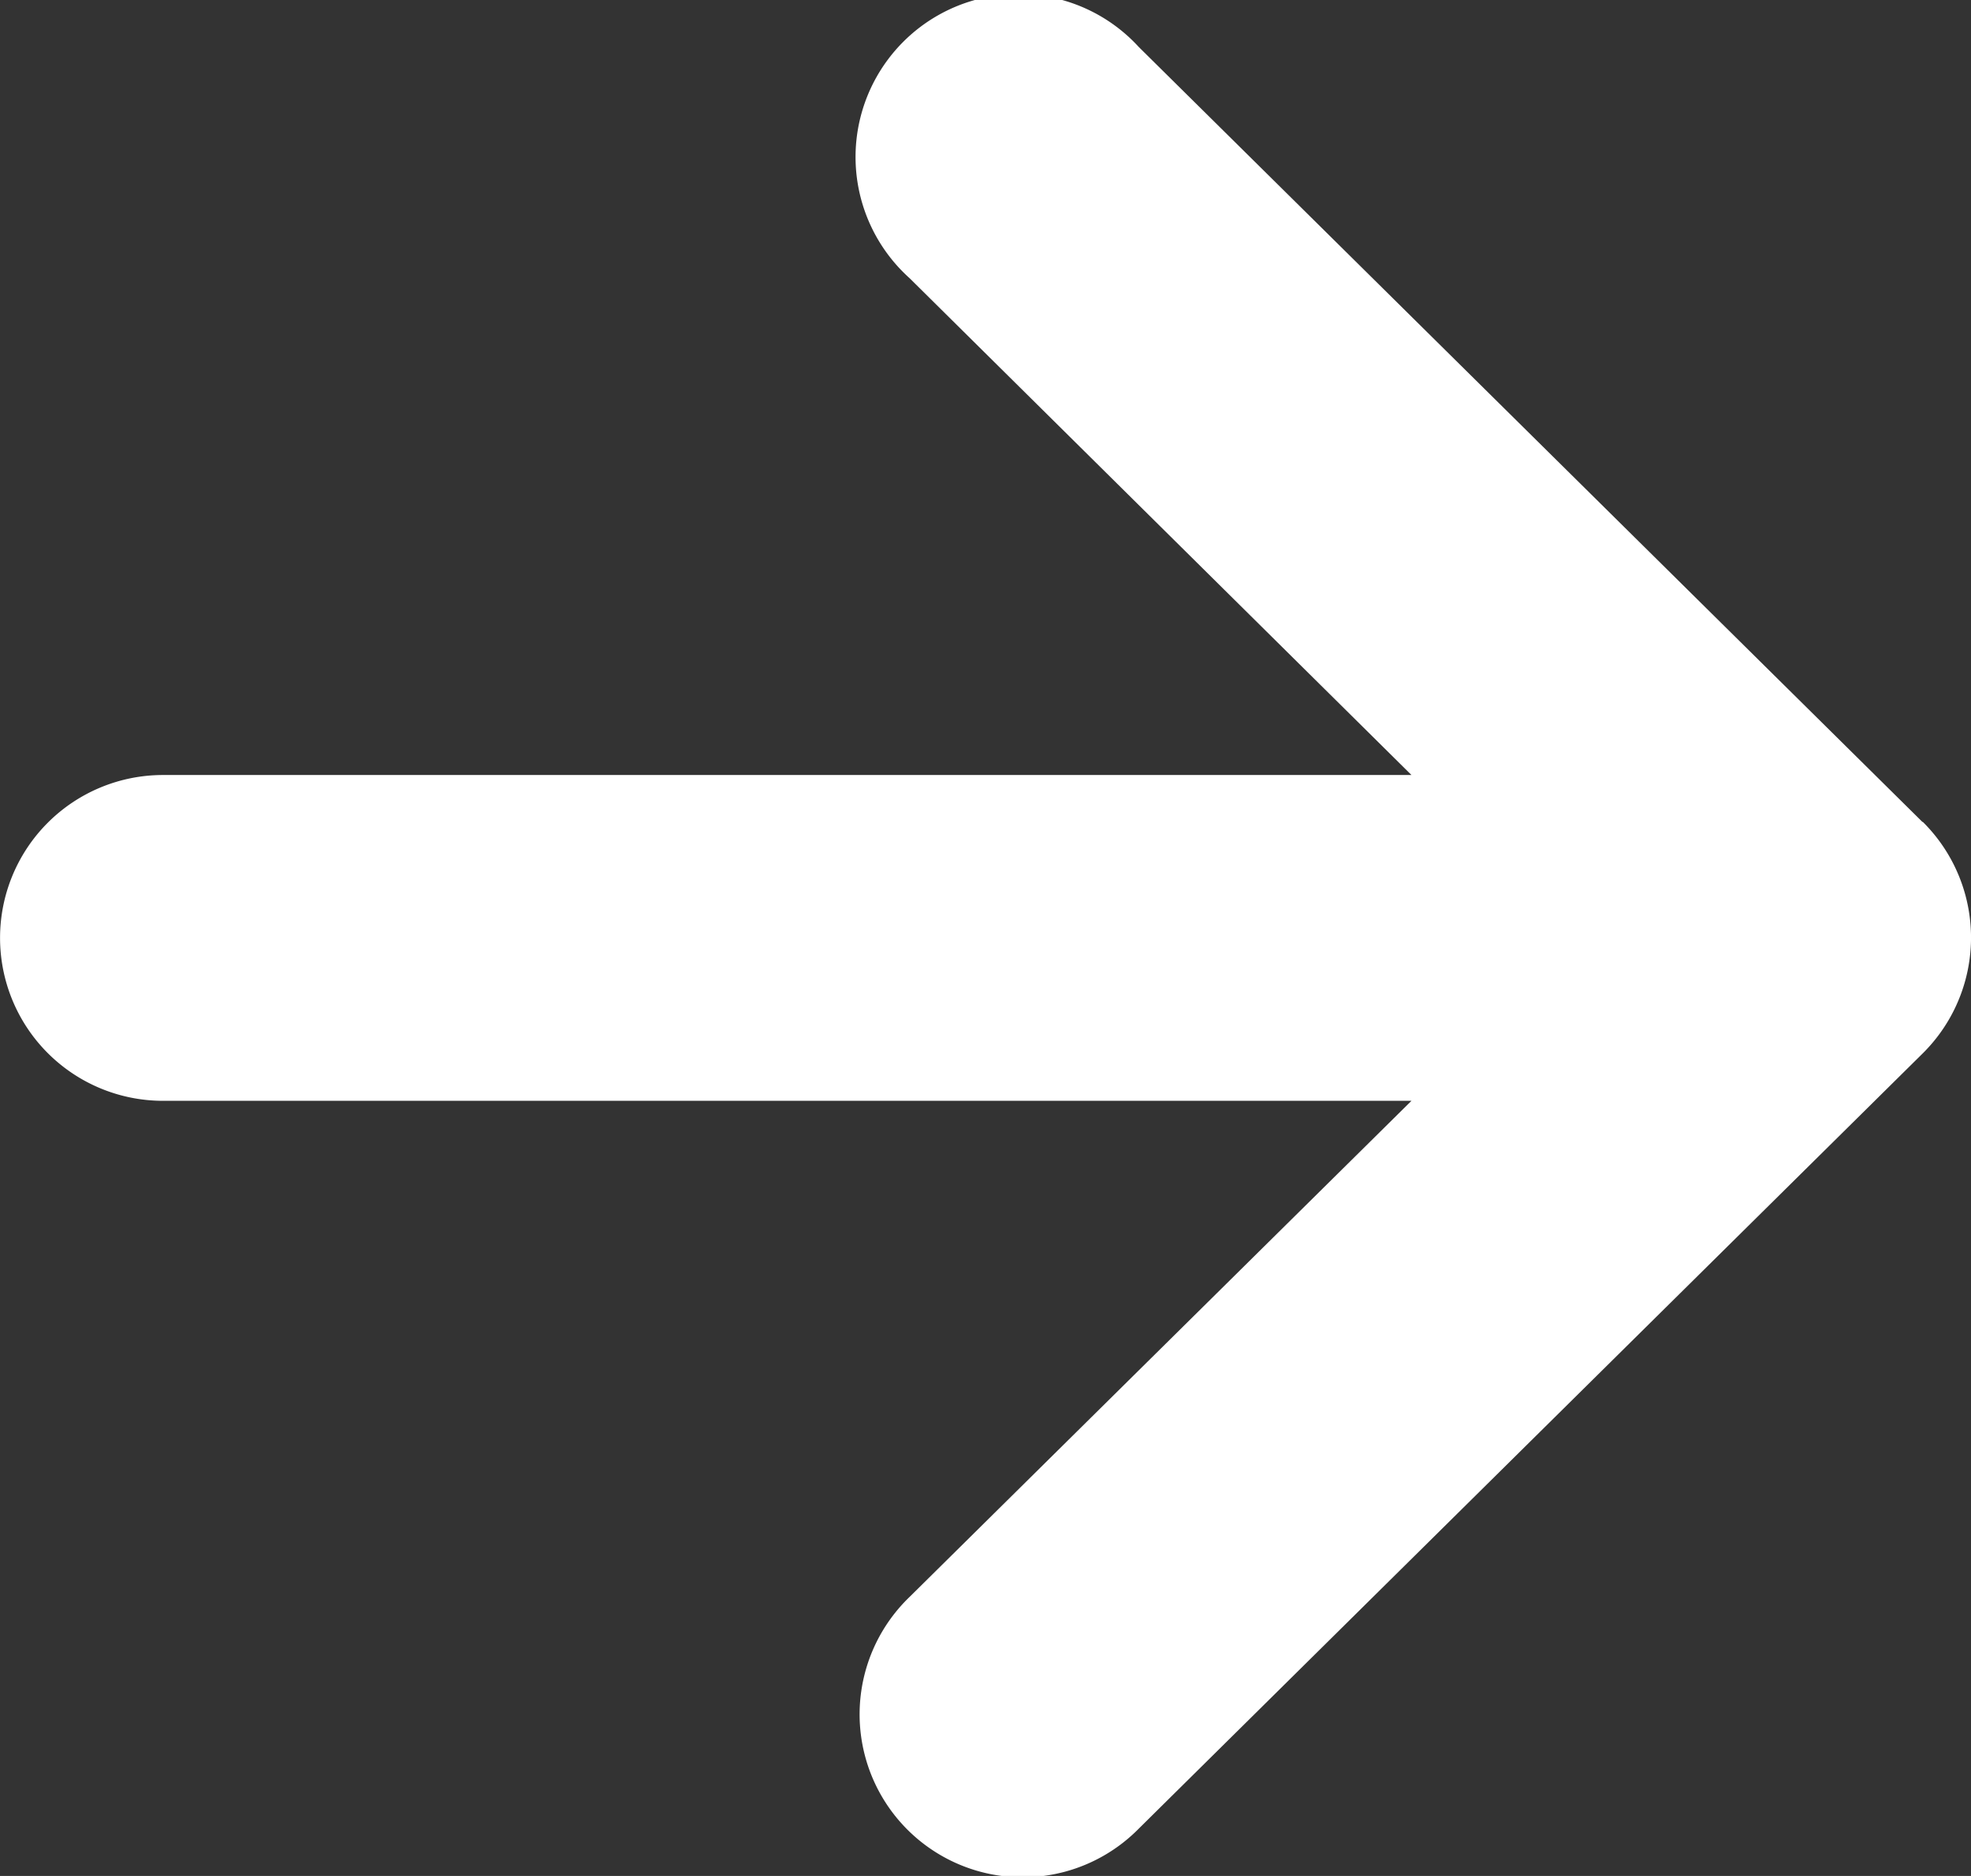 <svg xmlns="http://www.w3.org/2000/svg" width="19.131" height="18.212" viewBox="0 0 19.131 18.212">
  <rect x="0" y="0" width="19.131" height="18.212" fill="#333333" stroke="none"/>
  <path id="パス_12790" data-name="パス 12790" d="M18.661,20.279l-7.607-7.524A1.582,1.582,0,1,0,8.83,15L13.7,19.822H1.582a1.581,1.581,0,1,0,0,3.163H13.7L8.83,27.8a1.582,1.582,0,1,0,2.225,2.249l7.607-7.524a1.582,1.582,0,0,0,0-2.249Z" transform="translate(0 -12.298)" fill="#fff"/>
</svg>
